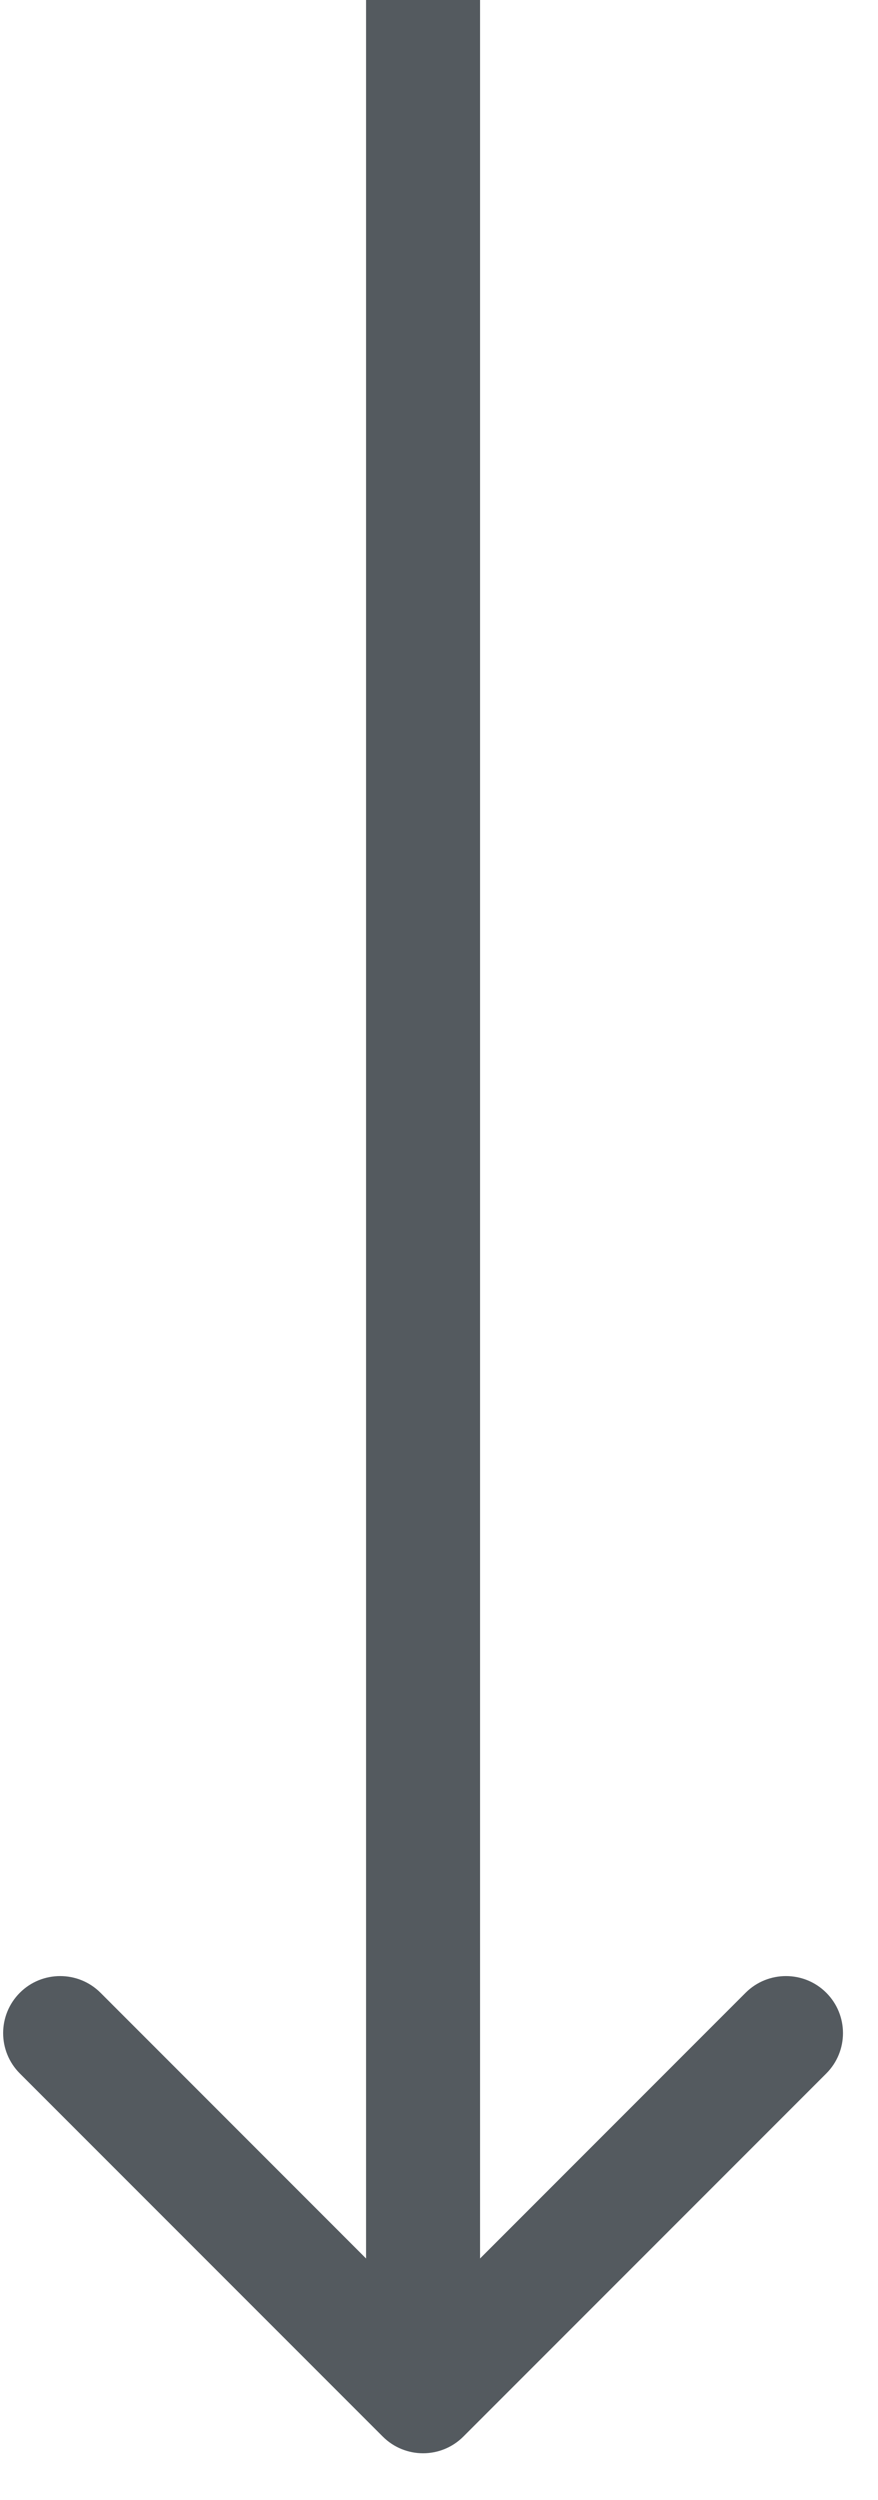 <?xml version="1.0" encoding="UTF-8"?> <svg xmlns="http://www.w3.org/2000/svg" width="13" height="37" viewBox="0 0 13 37" fill="none"> <path opacity="0.7" d="M5.667 36.059C5.997 36.389 6.531 36.389 6.861 36.059L12.234 30.686C12.564 30.356 12.564 29.821 12.234 29.491C11.905 29.162 11.37 29.162 11.04 29.491L6.264 34.268L1.488 29.491C1.158 29.162 0.623 29.162 0.294 29.491C-0.036 29.821 -0.036 30.356 0.294 30.686L5.667 36.059ZM5.42 -3.69068e-08L5.42 35.462L7.108 35.462L7.108 3.69068e-08L5.42 -3.69068e-08Z" fill="#0C151C"></path> </svg> 